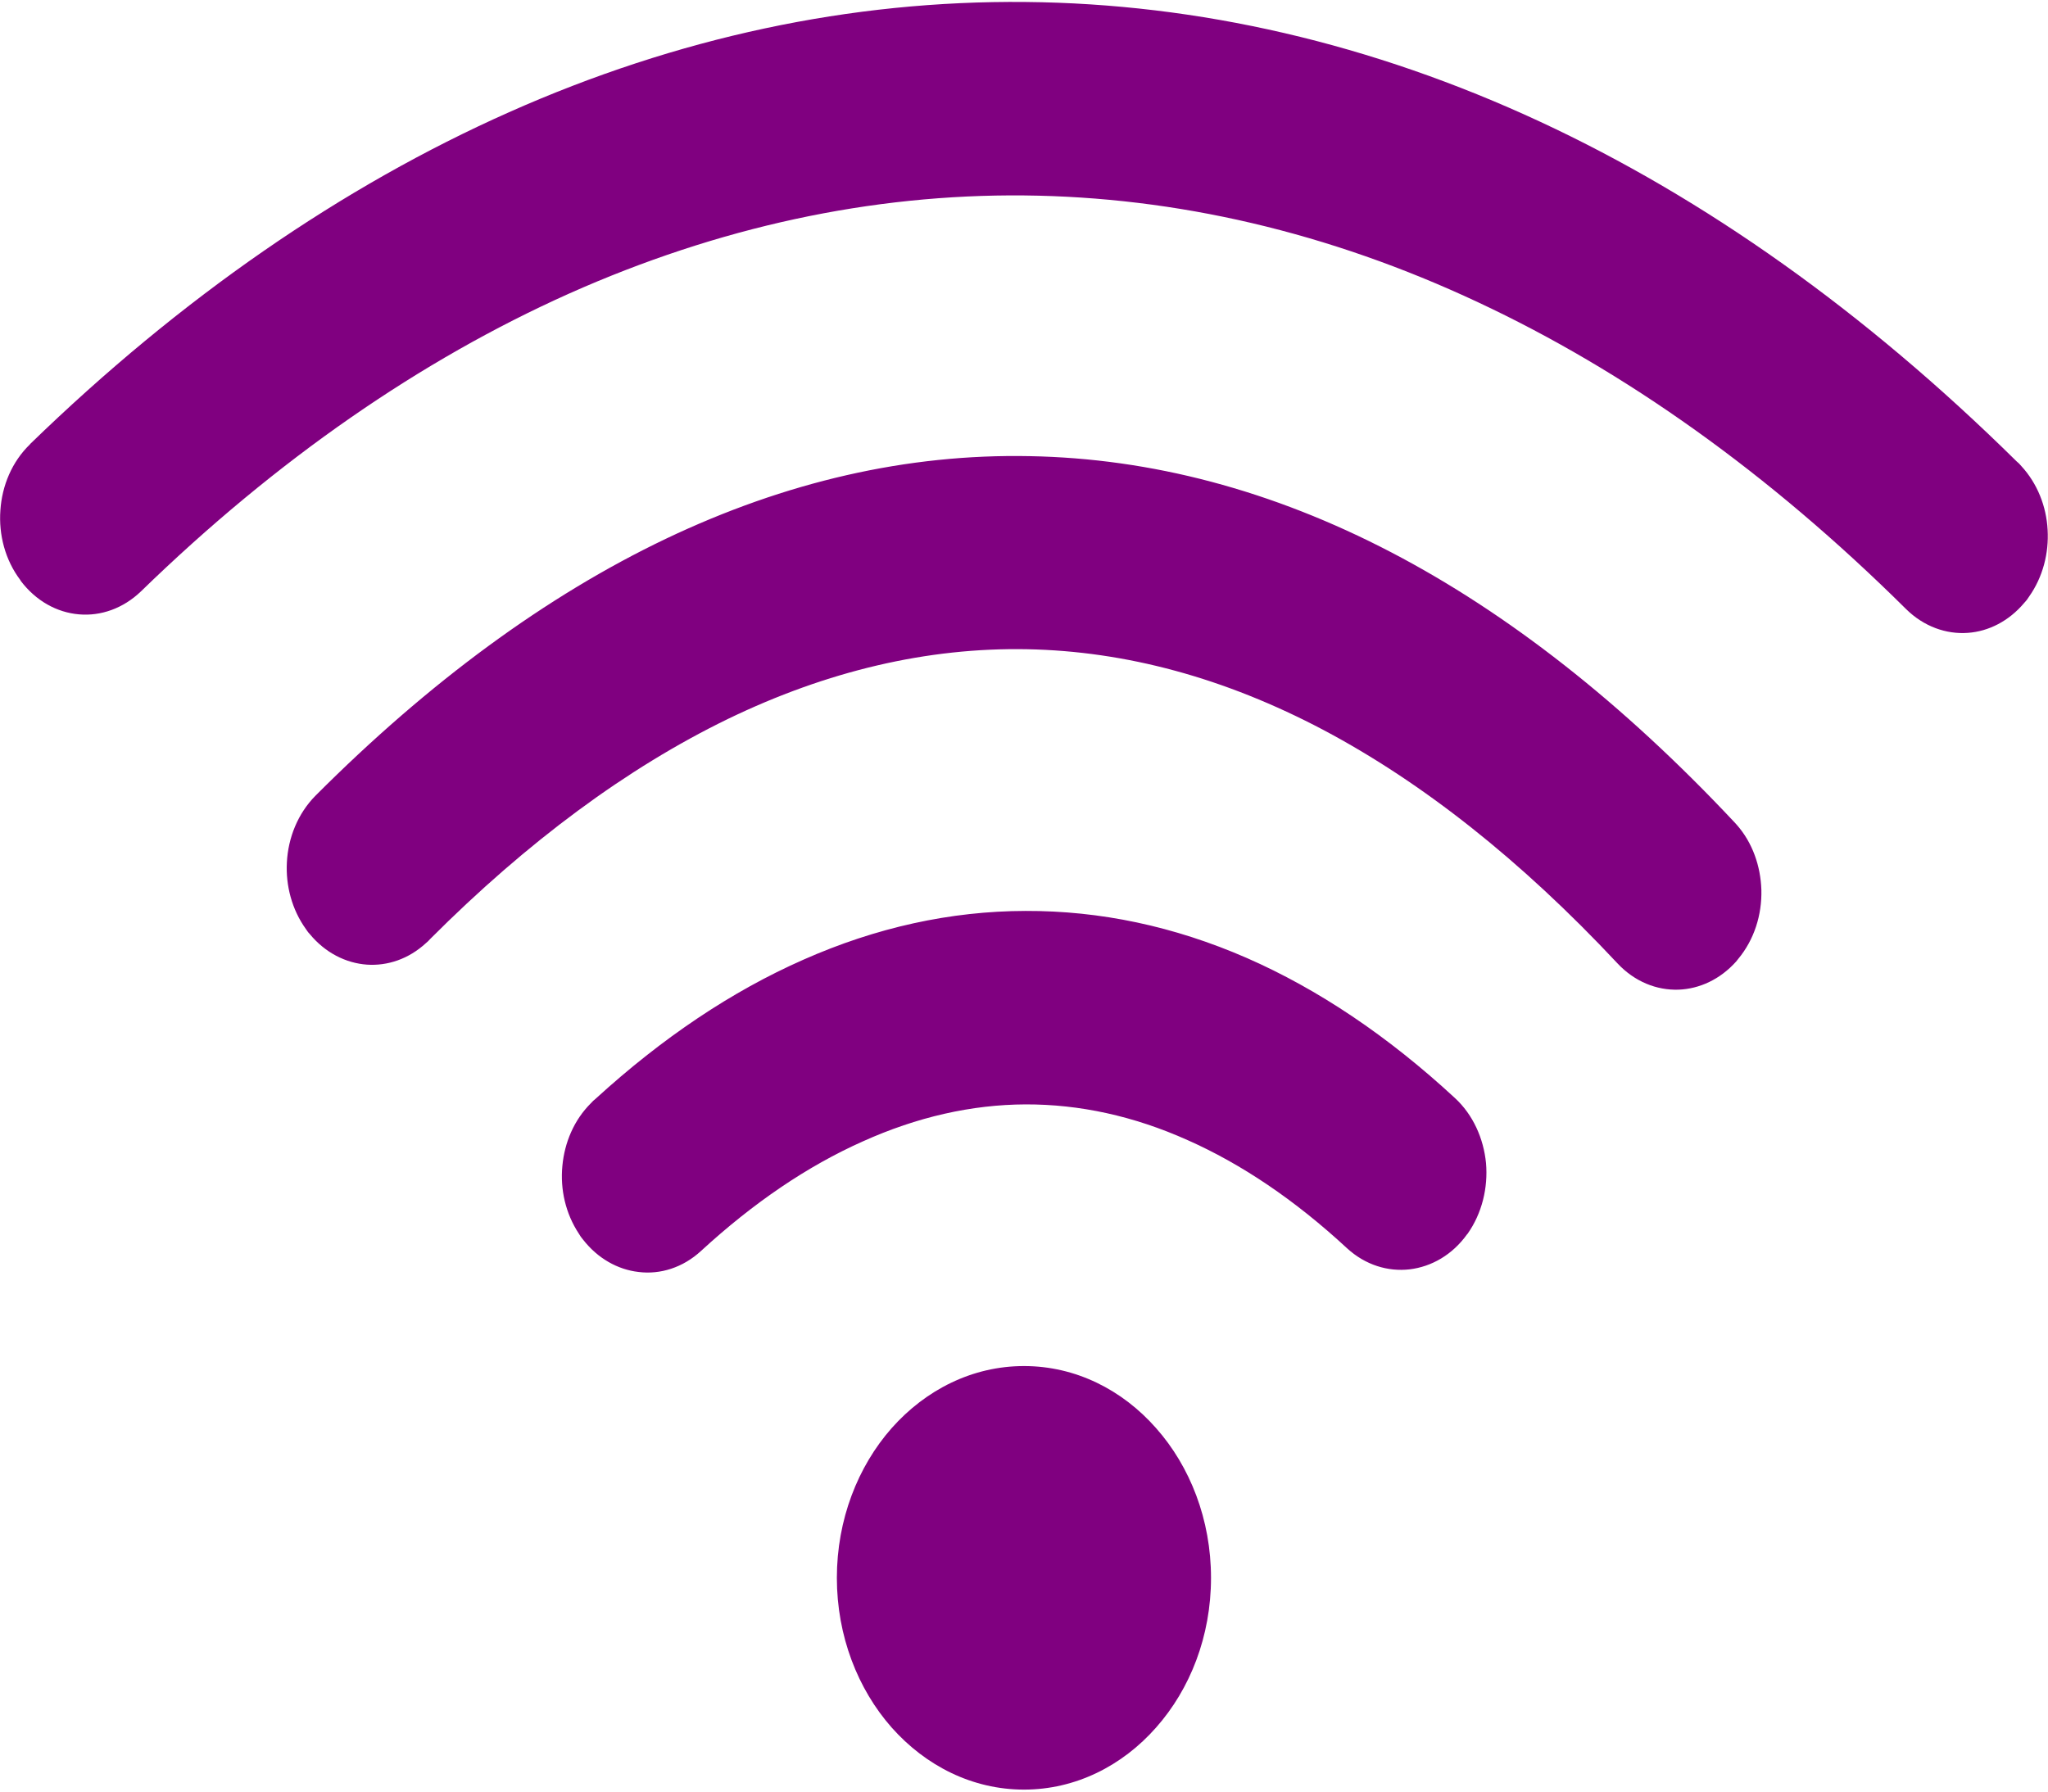 <svg xmlns="http://www.w3.org/2000/svg" xmlns:xlink="http://www.w3.org/1999/xlink" width="64px" height="56px" viewBox="0 0 64 56" version="1.1">
<g id="surface1">
<path style=" stroke:none;fill-rule:nonzero;fill:#800080;fill-opacity:1;" d="M 4.406 18.484 C 3.844 19.023 3.145 19.262 2.469 19.203 C 1.785 19.145 1.125 18.789 0.645 18.152 L 0.637 18.133 C 0.16 17.504 -0.043 16.711 0.012 15.953 C 0.062 15.18 0.375 14.43 0.938 13.887 L 0.941 13.879 C 5.66 9.297 10.699 5.824 15.906 3.508 C 21.156 1.172 26.582 0.008 32.051 0.062 C 37.441 0.113 42.855 1.352 48.145 3.812 C 53.254 6.191 58.25 9.715 63.016 14.418 C 63.074 14.465 63.125 14.516 63.168 14.57 C 63.668 15.113 63.949 15.828 63.988 16.559 C 64.031 17.289 63.84 18.039 63.406 18.652 C 63.363 18.723 63.312 18.789 63.254 18.848 C 62.777 19.414 62.145 19.734 61.5 19.781 C 60.824 19.832 60.121 19.586 59.566 19.039 C 55.262 14.77 50.766 11.59 46.191 9.449 C 41.512 7.254 36.746 6.156 32.012 6.109 C 27.219 6.062 22.438 7.102 17.785 9.176 C 13.152 11.25 8.645 14.363 4.406 18.484 Z M 32 42.699 C 33.613 42.699 35.074 43.441 36.129 44.641 C 37.188 45.836 37.844 47.496 37.844 49.32 C 37.844 51.148 37.188 52.801 36.129 53.996 C 35.074 55.195 33.609 55.938 32 55.938 C 30.387 55.938 28.926 55.195 27.863 53.996 C 26.809 52.801 26.152 51.141 26.152 49.32 C 26.152 47.496 26.809 45.836 27.863 44.641 C 28.926 43.441 30.387 42.699 32 42.699 Z M 21.91 39.098 C 21.34 39.625 20.629 39.844 19.953 39.758 C 19.309 39.684 18.684 39.34 18.223 38.75 C 18.172 38.691 18.125 38.625 18.09 38.562 C 17.672 37.93 17.504 37.176 17.574 36.445 C 17.641 35.711 17.941 35.004 18.465 34.484 C 18.512 34.43 18.562 34.383 18.613 34.344 C 20.699 32.438 22.875 30.98 25.109 29.996 C 27.375 28.992 29.703 28.477 32.051 28.473 C 34.371 28.465 36.684 28.949 38.965 29.945 C 41.176 30.914 43.359 32.371 45.465 34.32 C 46.035 34.844 46.363 35.59 46.438 36.355 C 46.504 37.121 46.316 37.926 45.855 38.574 L 45.848 38.578 C 45.387 39.223 44.734 39.594 44.051 39.676 C 43.375 39.754 42.668 39.543 42.094 39.016 C 40.457 37.5 38.785 36.379 37.113 35.637 C 35.422 34.879 33.73 34.516 32.051 34.52 C 30.359 34.527 28.656 34.914 26.965 35.676 C 25.238 36.445 23.547 37.594 21.91 39.098 Z M 13.441 29.352 C 13.402 29.398 13.355 29.445 13.309 29.48 C 12.77 29.977 12.109 30.195 11.469 30.152 C 10.809 30.105 10.16 29.781 9.676 29.191 C 9.629 29.145 9.594 29.09 9.559 29.039 C 9.121 28.43 8.926 27.68 8.965 26.957 C 9.004 26.184 9.309 25.426 9.859 24.871 C 13.406 21.316 17.074 18.625 20.801 16.844 C 24.543 15.059 28.348 14.18 32.184 14.258 C 35.969 14.328 39.75 15.32 43.48 17.266 C 47.109 19.16 50.699 21.965 54.203 25.703 L 54.27 25.777 C 54.766 26.336 55.02 27.074 55.043 27.816 C 55.062 28.59 54.824 29.367 54.316 29.977 L 54.254 30.055 C 53.754 30.613 53.109 30.91 52.453 30.934 C 51.77 30.957 51.082 30.684 50.547 30.113 C 47.512 26.867 44.438 24.453 41.371 22.824 C 38.27 21.184 35.172 20.352 32.098 20.293 C 28.98 20.234 25.848 20.973 22.746 22.473 C 19.605 24 16.488 26.301 13.441 29.352 Z M 13.441 29.352 "/>
</g>
</svg>